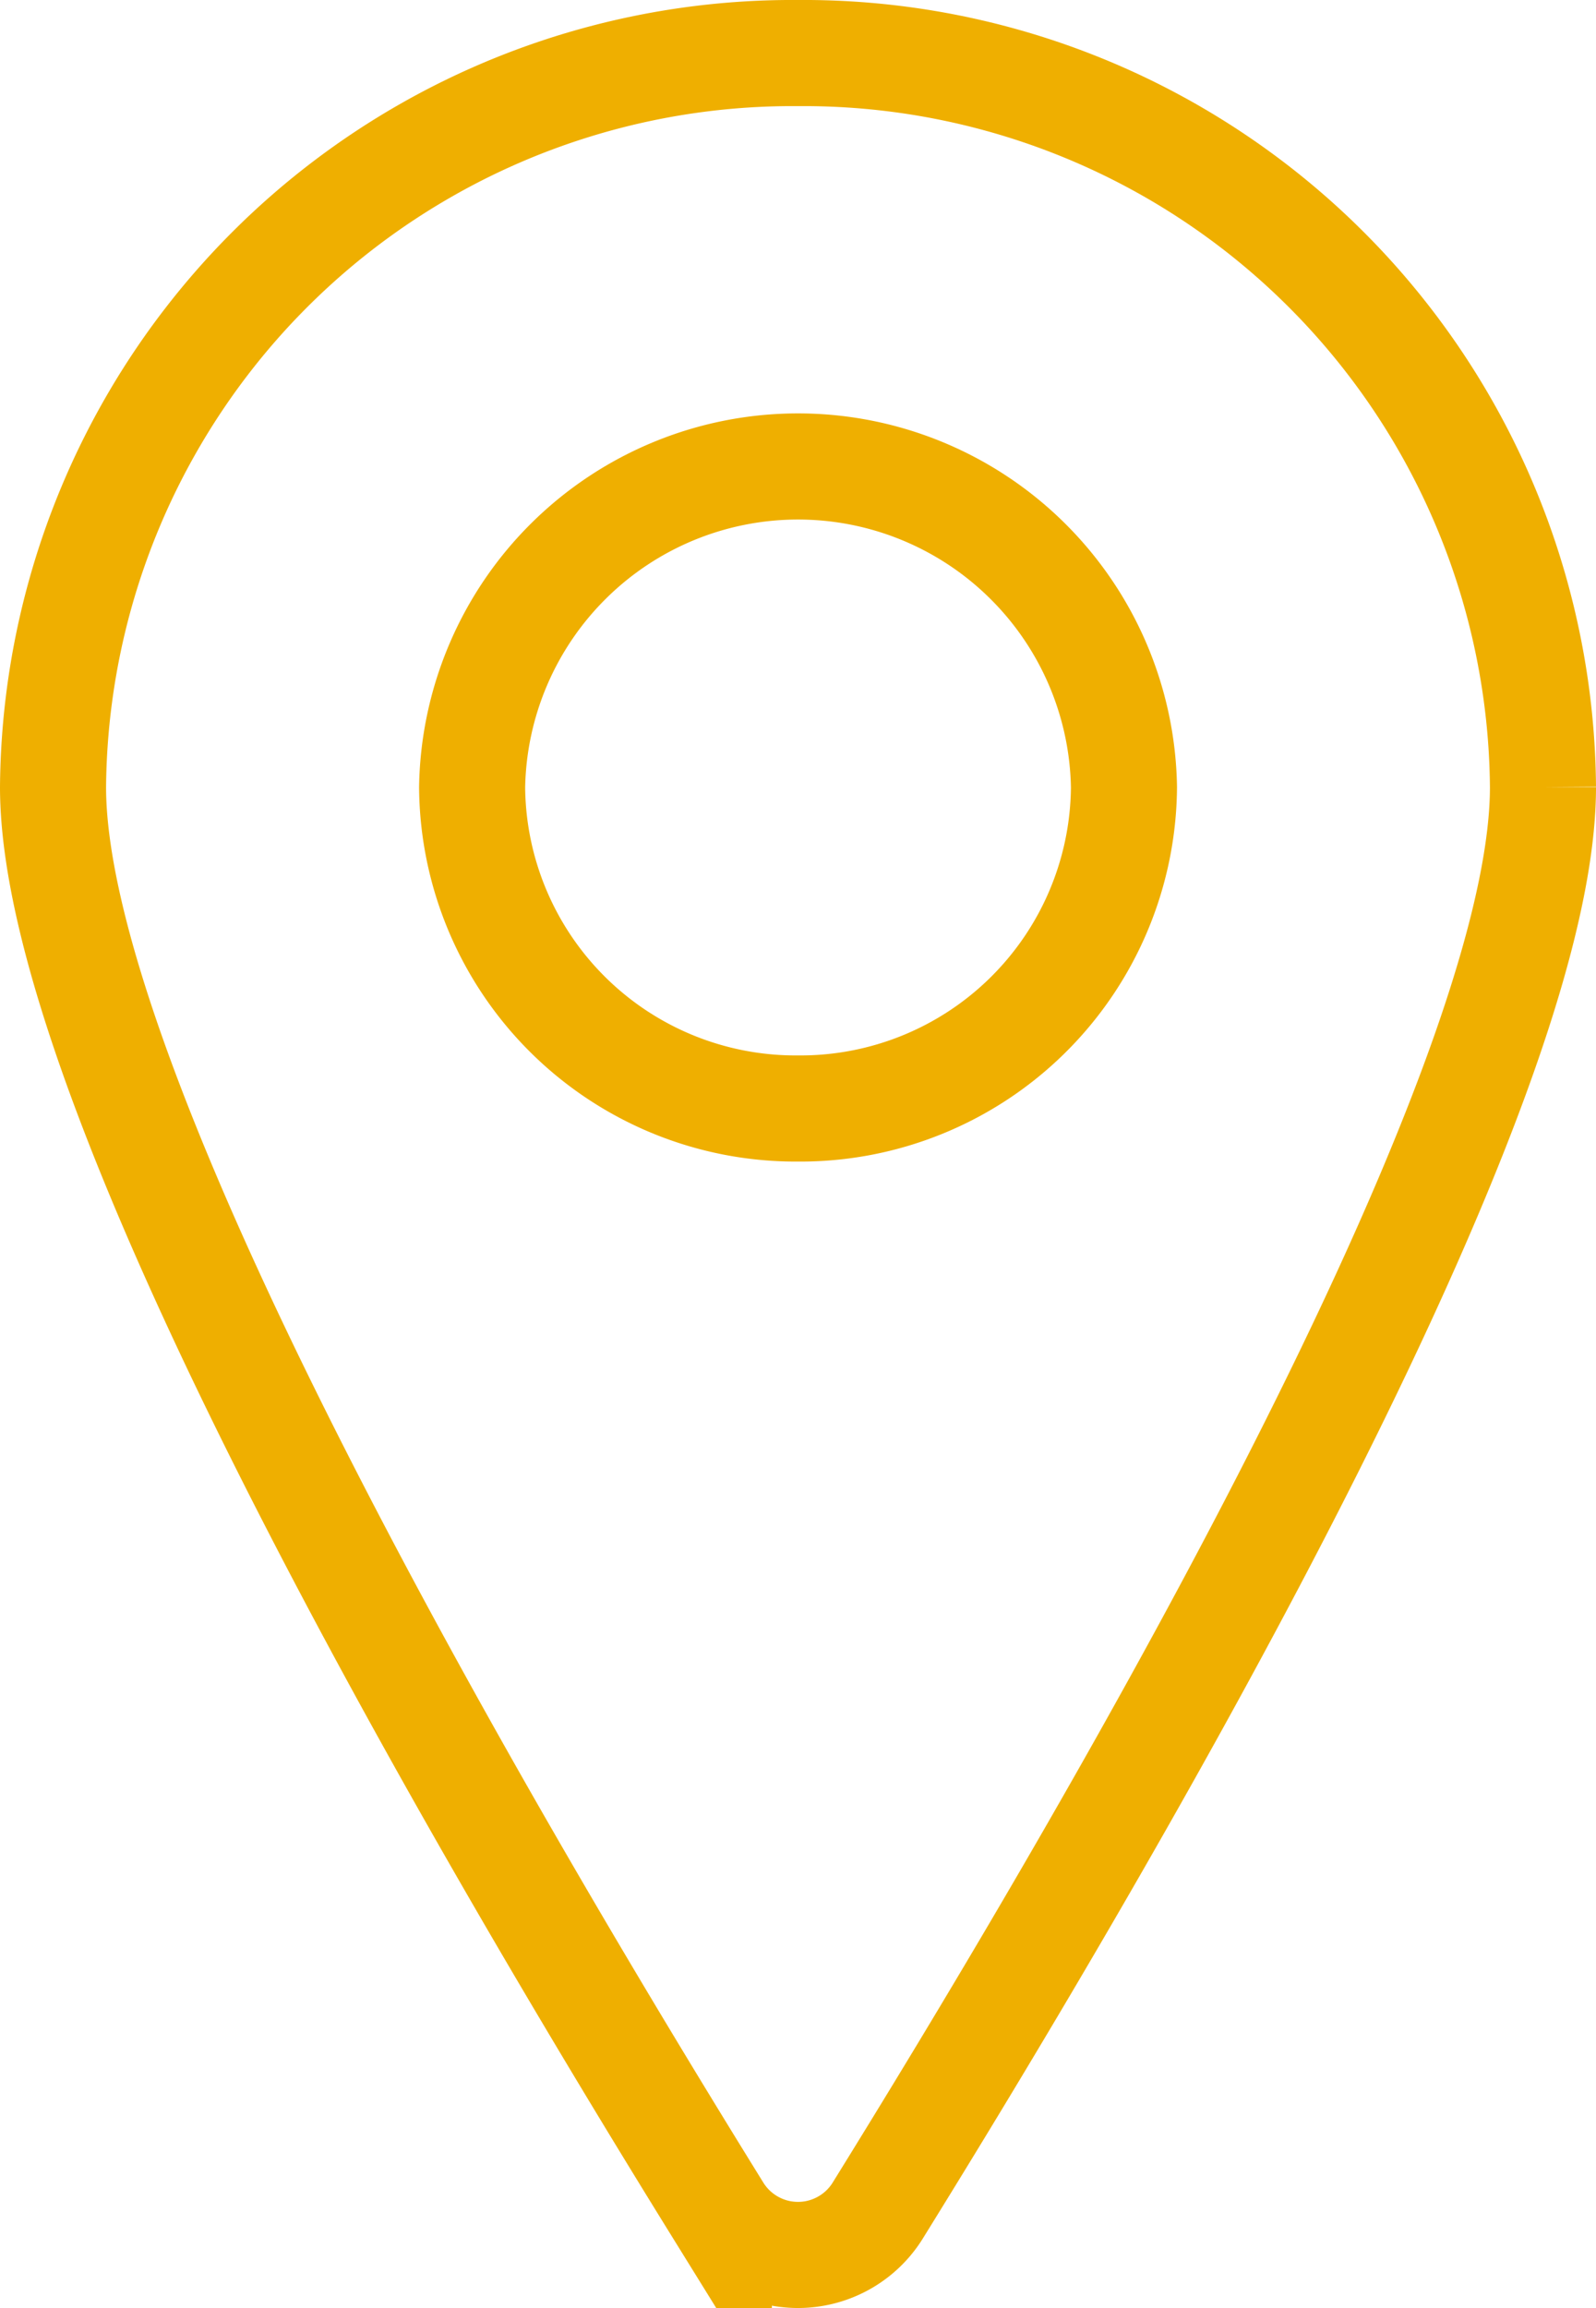 <svg xmlns="http://www.w3.org/2000/svg" width="36.114" height="52.195" viewBox="0 0 36.114 52.195">
  <g id="Group_6583" data-name="Group 6583" transform="translate(1.2 1.2)">
    <path id="Path_3465" data-name="Path 3465" d="M20.857,0A16.732,16.732,0,0,0,4,16.6c0,7.285,10.536,24.9,15.066,32.21a2.124,2.124,0,0,0,3.582,0c4.53-7.305,15.066-24.925,15.066-32.21A16.731,16.731,0,0,0,20.857,0Z" transform="translate(-4 0)" fill="none" stroke="#efaf00" stroke-width="2.4"/>
    <path id="Path_3516" data-name="Path 3516" d="M15.246,18.34a7.32,7.32,0,0,1-7.375-7.264,7.376,7.376,0,0,1,14.75,0,7.32,7.32,0,0,1-7.375,7.264Z" transform="translate(1.612 5.527)" fill="none" stroke="#efaf00" stroke-width="2.4"/>
  </g>
</svg>
